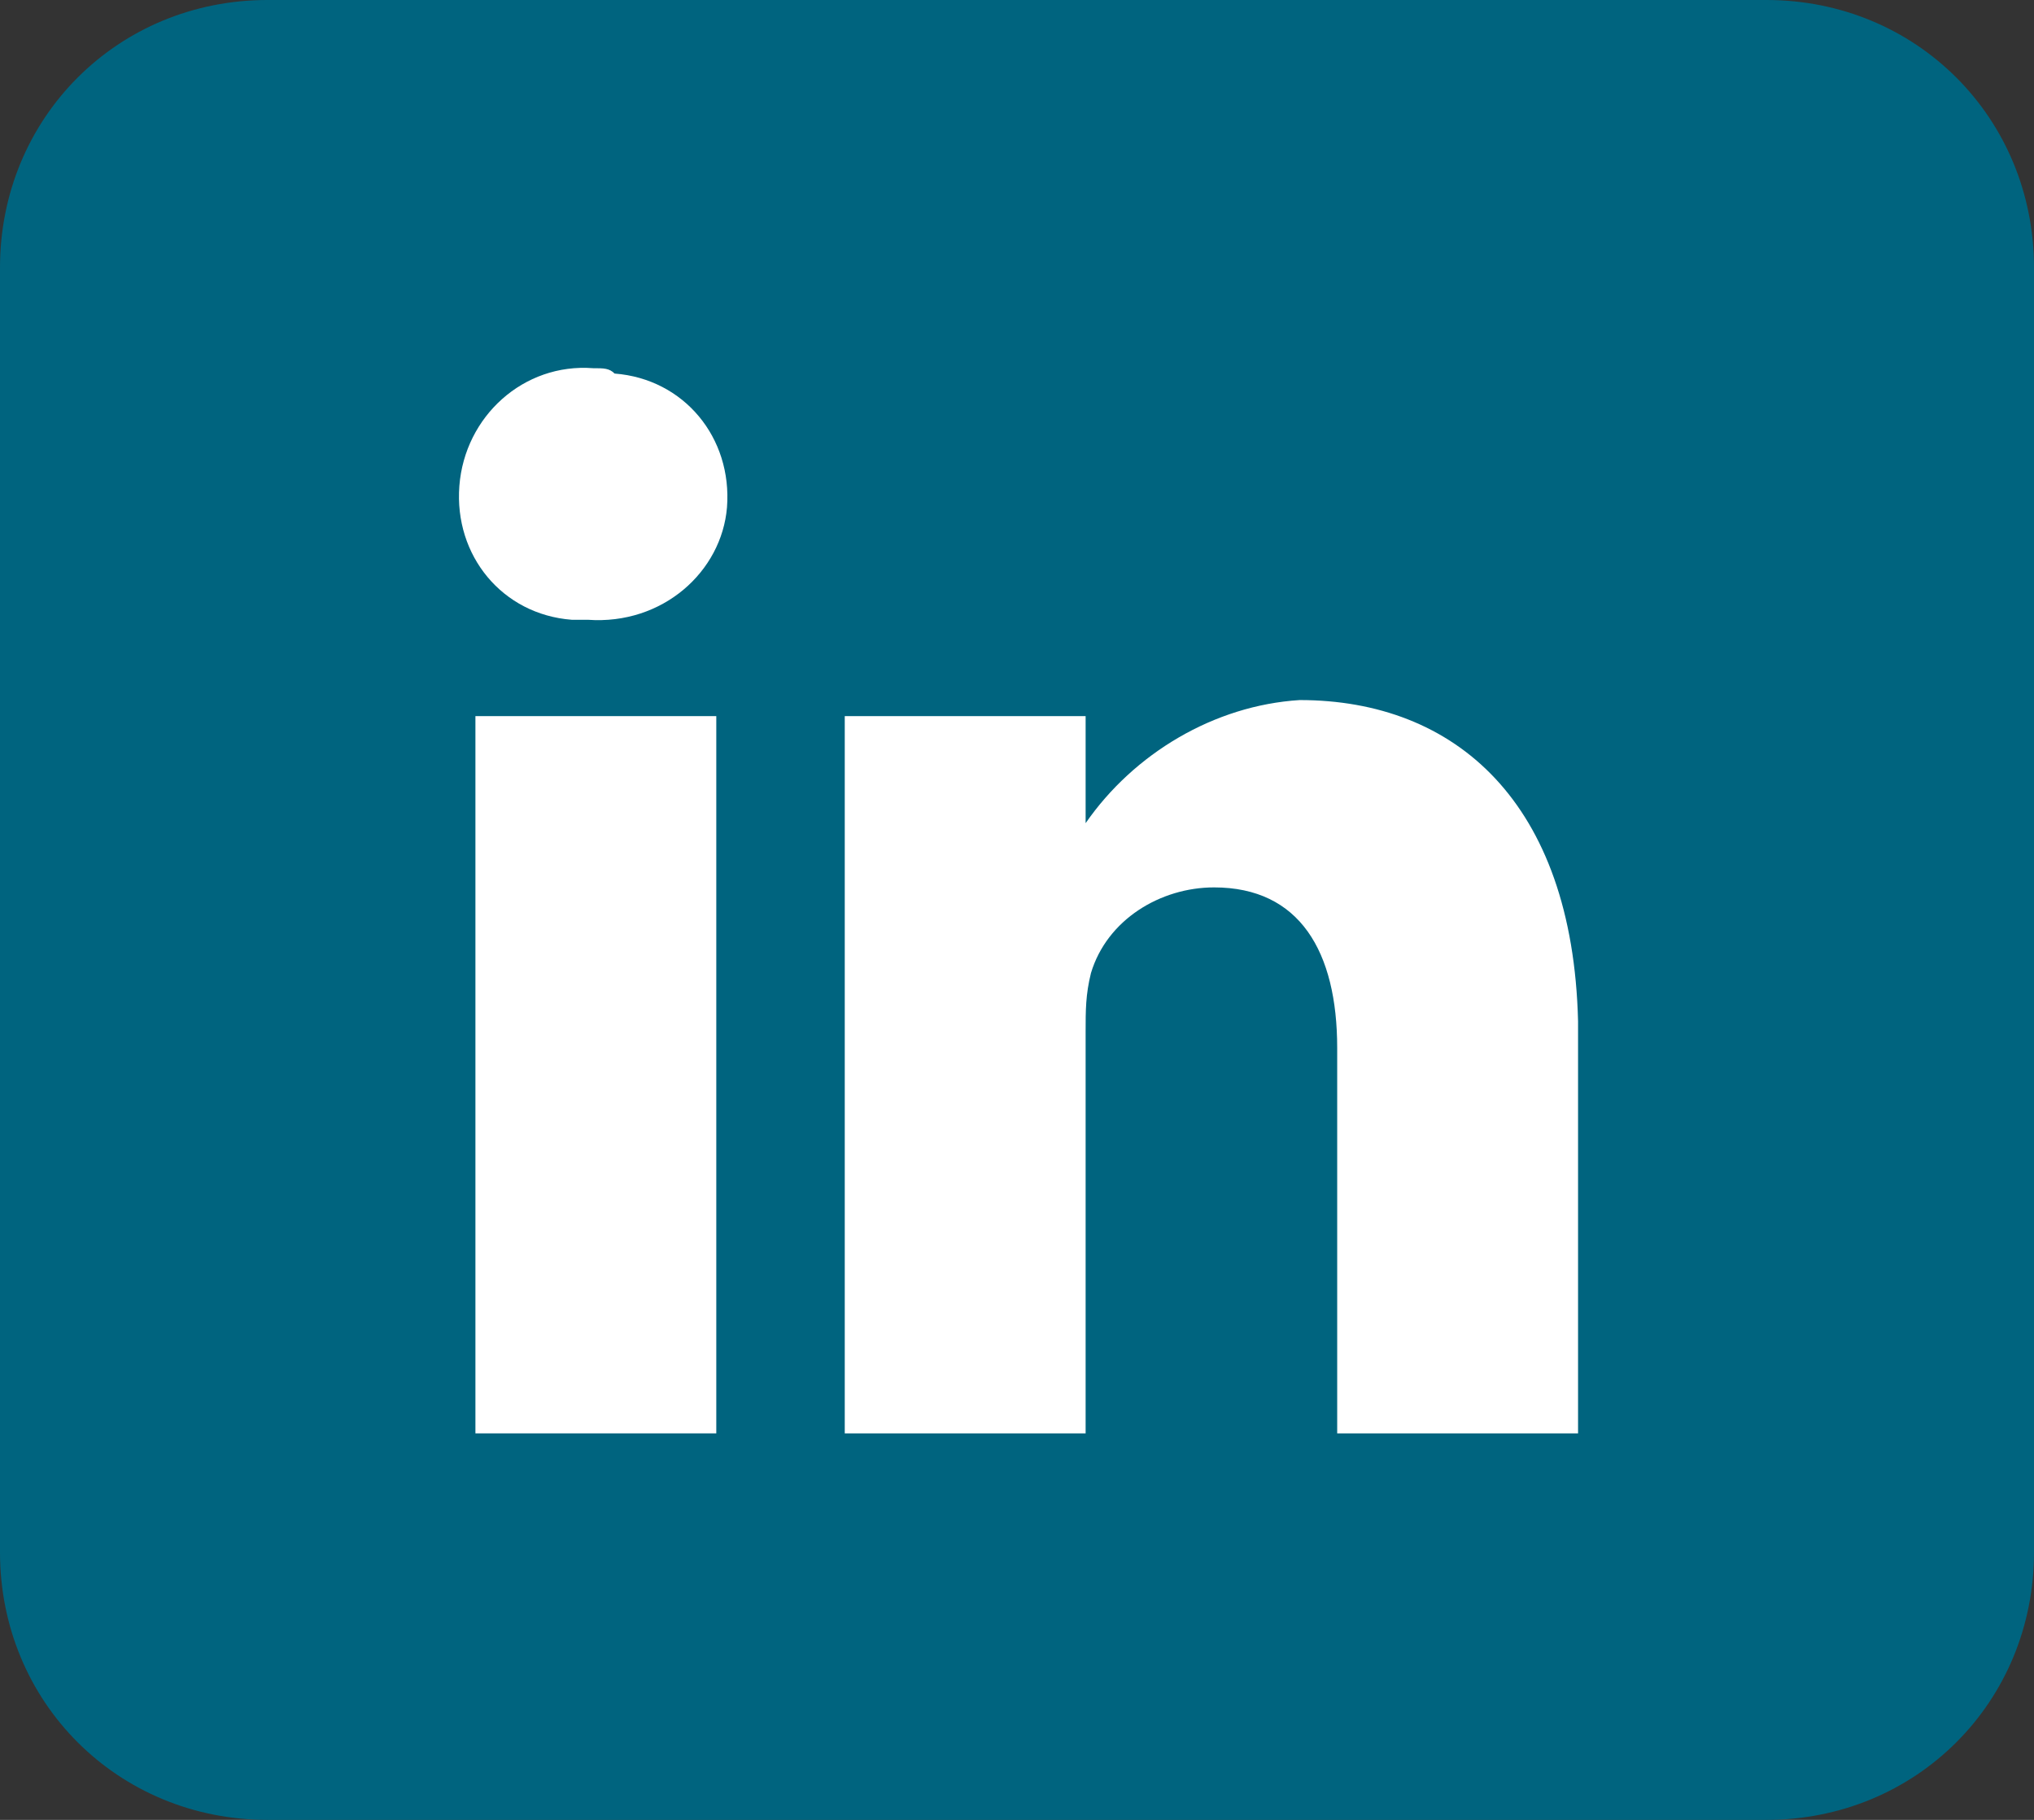 <?xml version="1.0" encoding="utf-8"?>
<!-- Generator: Adobe Illustrator 26.1.0, SVG Export Plug-In . SVG Version: 6.00 Build 0)  -->
<svg version="1.1" id="Camada_1" xmlns="http://www.w3.org/2000/svg" xmlns:xlink="http://www.w3.org/1999/xlink" x="0px" y="0px"
	 viewBox="0 0 38 34" style="enable-background:new 0 0 38 34;" xml:space="preserve">
<rect x="0" y="0" width="38" height="34" fill="#333333" stroke="none"/>
<style type="text/css">
	.st0{fill:#00647F;}
	.st1{fill:#FFFFFF;}
</style>
<g id="Grupo_1644" transform="translate(-135 -4026)">
	<path id="Retângulo_64" class="st0" d="M168,4060h-28c-2.8,0-5-2.2-5-5v-24c0-2.8,2.2-5,5-5h28c2.8,0,5,2.2,5,5v24
		C173,4057.8,170.8,4060,168,4060z"/>
	<g id="linkedin" transform="translate(143.582 4033.579)">
		<path id="Caminho_10506" class="st1" d="M2.5-0.7C1.2-0.8,0.1,0.2,0,1.5S0.8,3.9,2.1,4c0.1,0,0.2,0,0.3,0h0C3.8,4.1,4.9,3.1,5,1.9
			c0.1-1.3-0.8-2.4-2.1-2.5C2.8-0.7,2.7-0.7,2.5-0.7L2.5-0.7z"/>
		<path id="Caminho_10507" class="st1" d="M0.3,5.8h4.5v13.4H0.3V5.8z"/>
		<path id="Caminho_10508" class="st1" d="M15.7,5.5c-1.6,0.1-3.1,1-4,2.3V5.8H7.2v13.4h4.5v-7.5c0-0.4,0-0.7,0.1-1.1
			c0.3-1,1.3-1.6,2.3-1.6c1.6,0,2.3,1.2,2.3,3v7.2h4.5v-7.7C20.8,7.4,18.6,5.5,15.7,5.5z"/>
	</g>
</g>
</svg>
